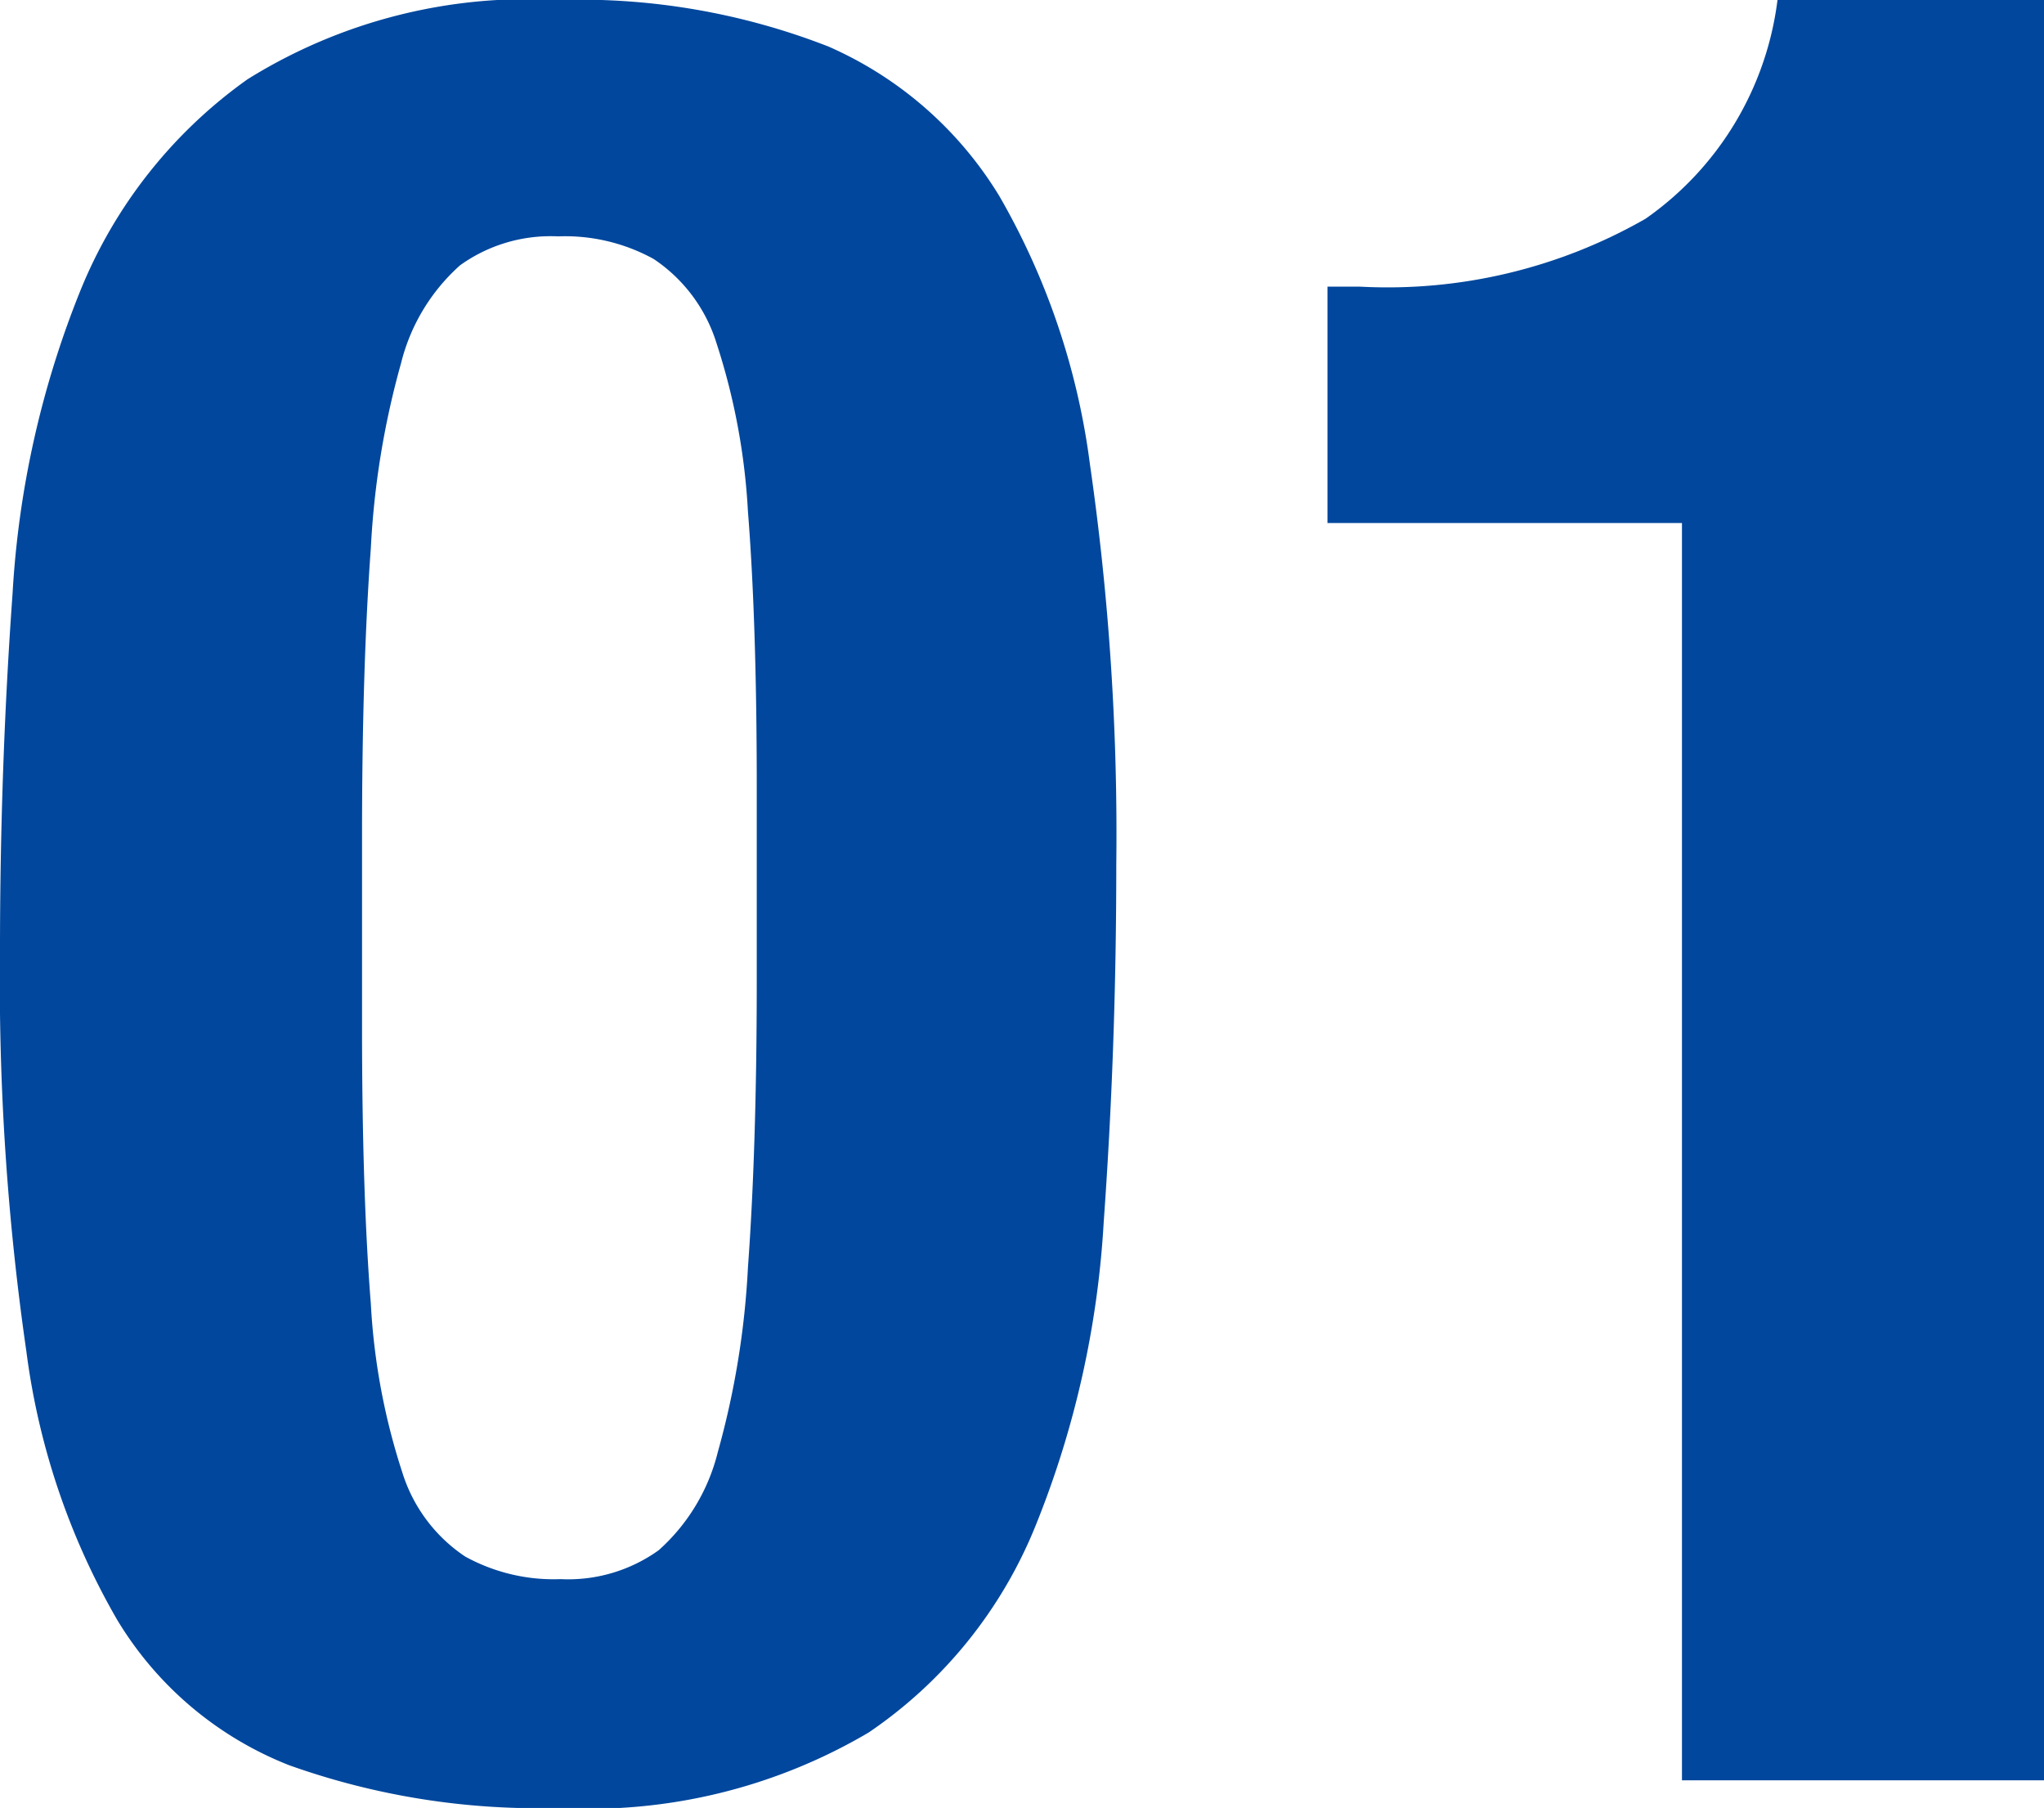 <svg xmlns="http://www.w3.org/2000/svg" viewBox="0 0 32.52 28.76"><defs><style>.cls-1{fill:#00479d;}</style></defs><title>tw01</title><g id="レイヤー_2" data-name="レイヤー 2"><g id="コンテンツ"><path class="cls-1" d="M.2,9.44A15.17,15.17,0,0,1,1.28,4.62,7.64,7.64,0,0,1,3.94,1.26,8.43,8.43,0,0,1,8.88,0a10.88,10.88,0,0,1,4.3.74A6,6,0,0,1,15.9,3.12a11.45,11.45,0,0,1,1.44,4.26,41.13,41.13,0,0,1,.42,6.38c0,2-.07,3.87-.2,5.68a15.17,15.17,0,0,1-1.08,4.82,7.25,7.25,0,0,1-2.66,3.3,8.76,8.76,0,0,1-4.94,1.2,11.78,11.78,0,0,1-4.28-.68,5.57,5.57,0,0,1-2.74-2.32A11.45,11.45,0,0,1,.42,21.5,41.13,41.13,0,0,1,0,15.12C0,13.15.07,11.25.2,9.44Zm5.7,11.3a10.41,10.41,0,0,0,.5,2.68,2.5,2.5,0,0,0,1,1.34,2.92,2.92,0,0,0,1.52.36,2.47,2.47,0,0,0,1.56-.46,3.08,3.08,0,0,0,.94-1.56,13.38,13.38,0,0,0,.48-2.94c.09-1.23.14-2.75.14-4.56V12.52c0-1.79-.05-3.25-.14-4.38a10.41,10.41,0,0,0-.5-2.68,2.5,2.5,0,0,0-1-1.34,2.92,2.92,0,0,0-1.52-.36,2.47,2.47,0,0,0-1.56.46,3.08,3.08,0,0,0-.94,1.56A13.38,13.38,0,0,0,5.9,8.72c-.09,1.23-.14,2.75-.14,4.56v3.08C5.76,18.15,5.81,19.61,5.9,20.74Z"/><path class="cls-1" d="M26.76,8.32H21.12V4.56h.52a8.26,8.26,0,0,0,4.54-1.08A5,5,0,0,0,28.28,0h4.24V28.32H26.76Z"/></g></g></svg>